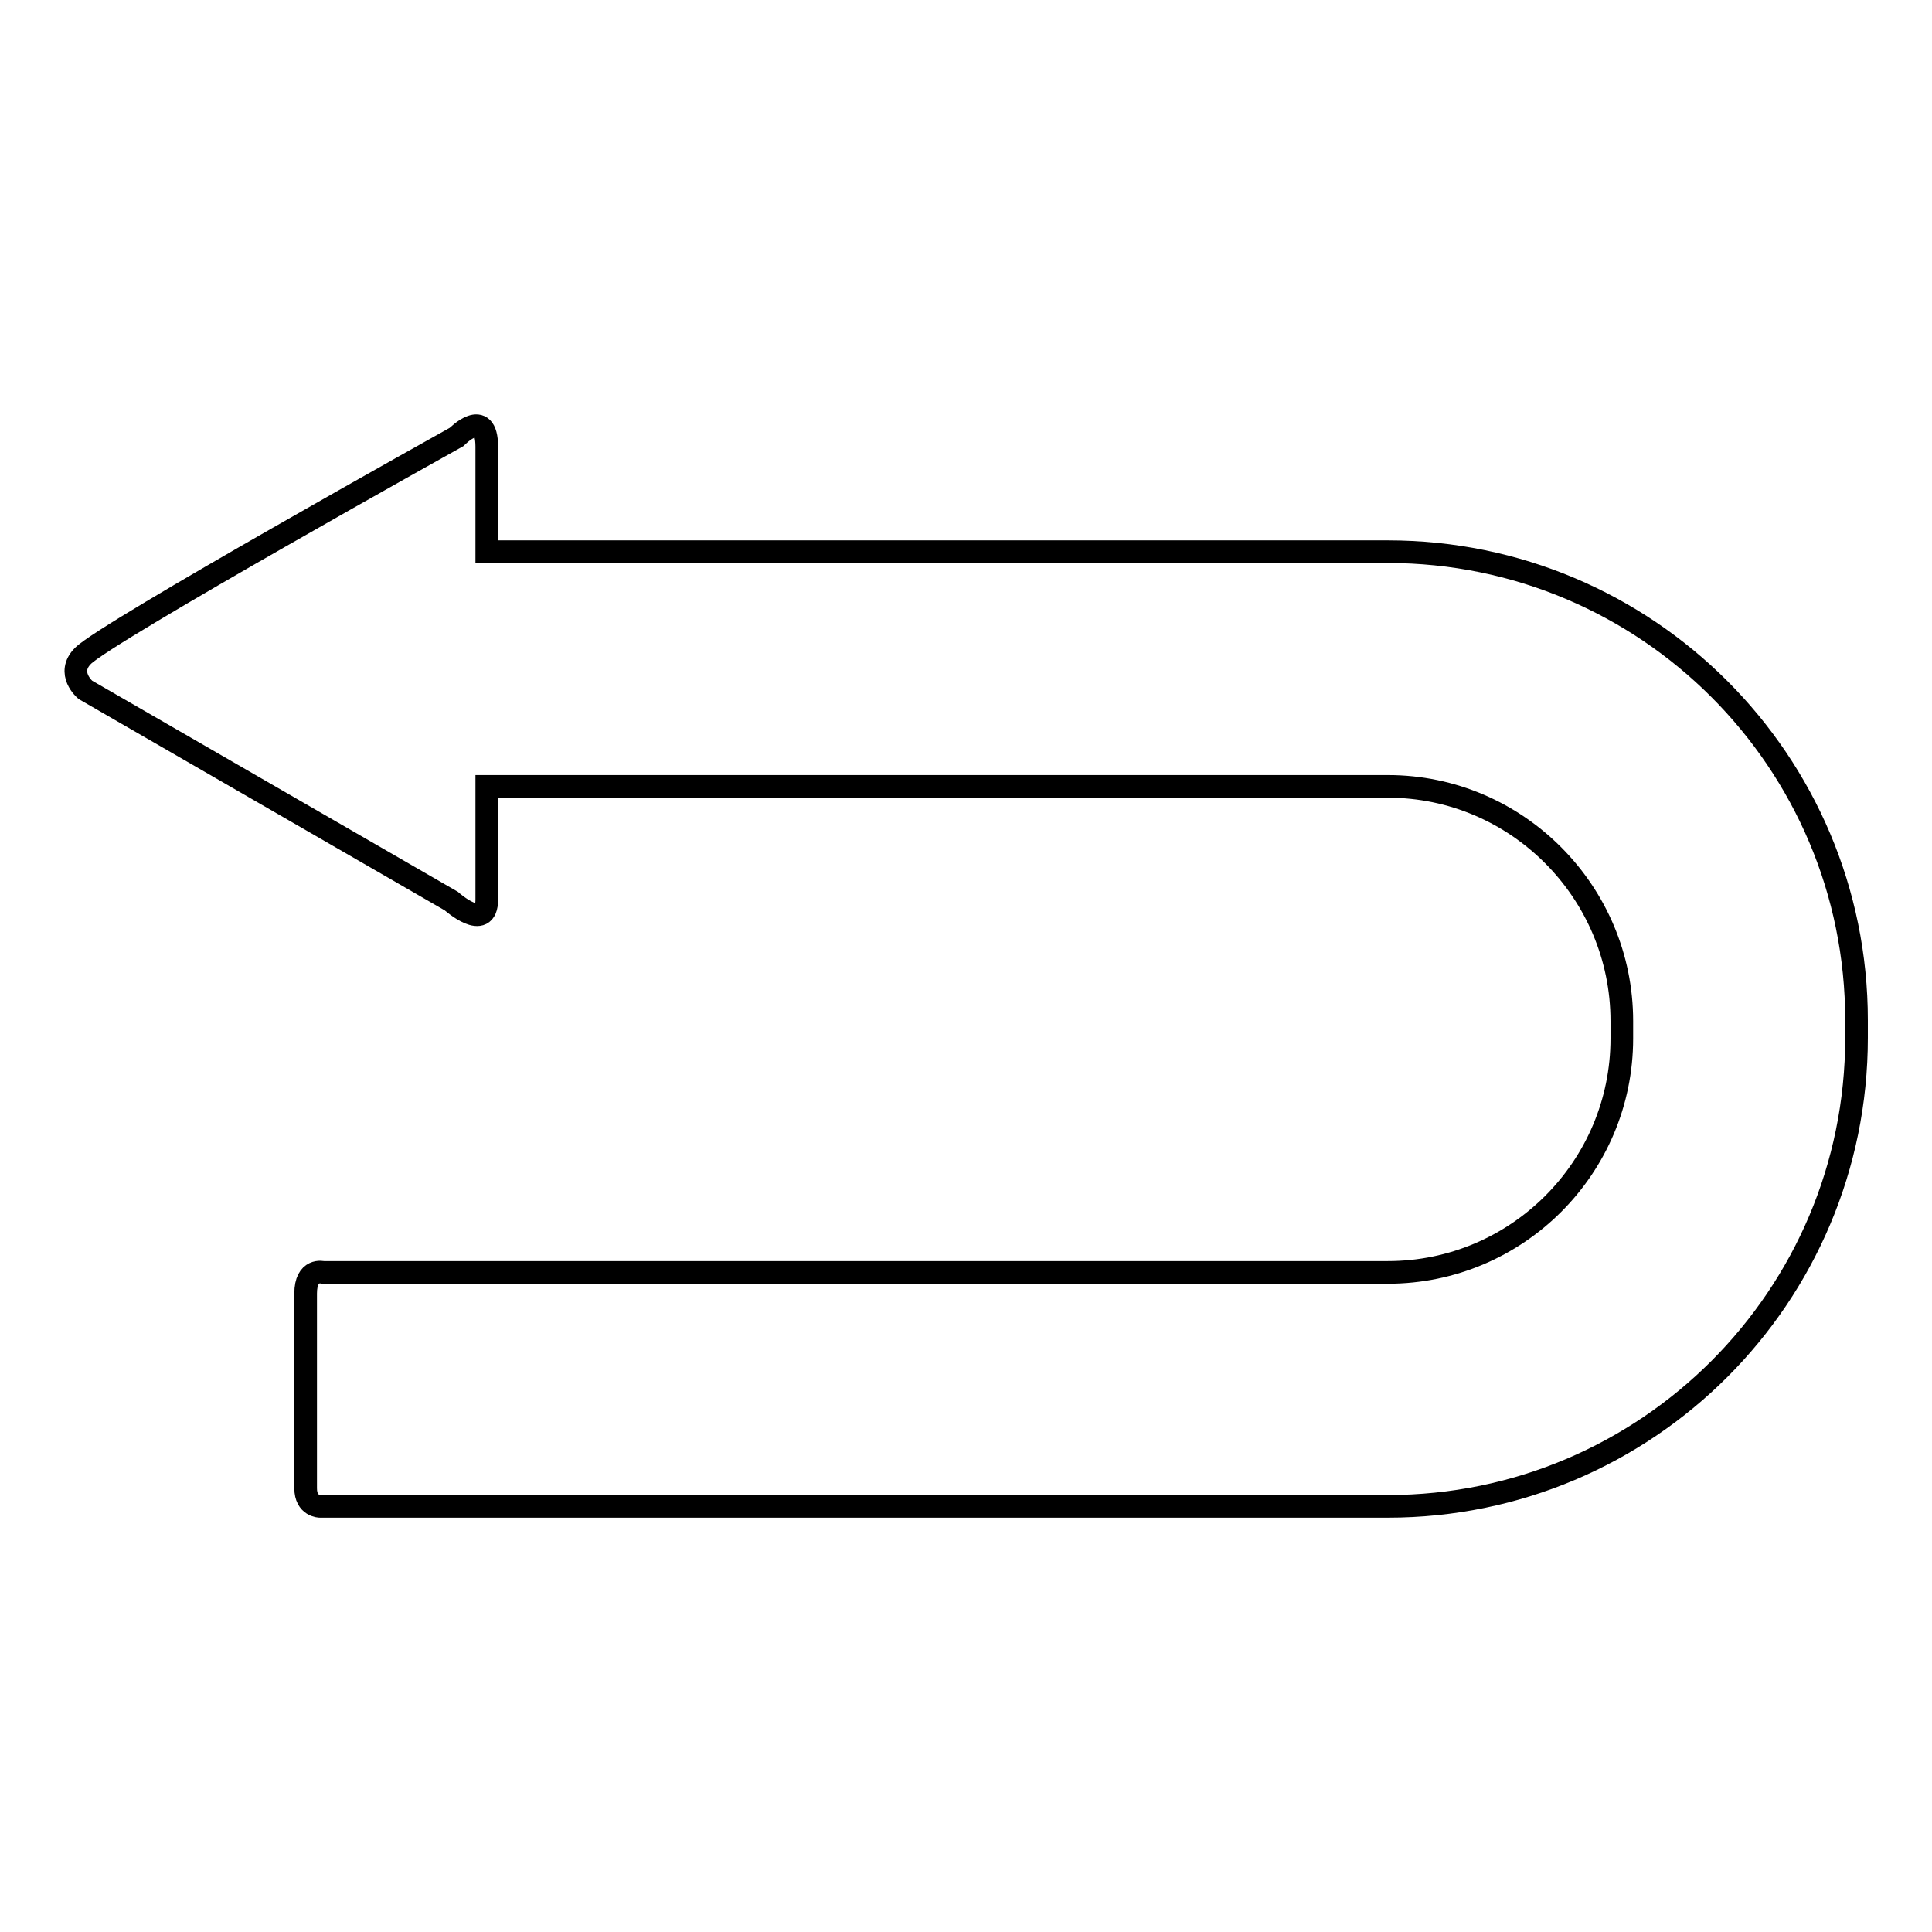 <?xml version="1.0" encoding="utf-8"?>
<!-- Svg Vector Icons : http://www.onlinewebfonts.com/icon -->
<!DOCTYPE svg PUBLIC "-//W3C//DTD SVG 1.1//EN" "http://www.w3.org/Graphics/SVG/1.1/DTD/svg11.dtd">
<svg version="1.1" xmlns="http://www.w3.org/2000/svg" xmlns:xlink="http://www.w3.org/1999/xlink" x="0px" y="0px" viewBox="0 0 256 256" enable-background="new 0 0 256 256" xml:space="preserve">
<g><g><g><path stroke-width="3" fill-opacity="0" stroke="#000000"  d="M42.4,199.6c0,0-1.9,0-1.9-2.4c0-2.5,0-22.3,0-25.8c0-3.4,2.3-2.8,2.3-2.8h141.1c17.1,0,31-13.9,31-31c0-0.5,0-1.6,0-1.6s0-0.5,0-0.7c0-17.1-13.9-31.1-31-31.1H70.1v0c-4,0-5.6,0-5.6,0s0,10.6,0,15c0,4.4-4.7,0.2-4.7,0.2l-48.5-28c0,0-2.6-2.2-0.3-4.5c3.2-3.2,49.5-29,49.5-29s4-4.1,4,1.3c0,5.4,0,13.9,0,13.9s2.3,0,5.9,0l0,0h113.5c34.3,0,62.1,27.8,62.1,62.1c0,0.4,0,0.7,0,1.1c0,0.4,0,0.8,0,1.2c0,34.3-27.8,62.1-62.1,62.1L42.4,199.6L42.4,199.6z"/><g></g><g></g><g></g><g></g><g></g><g></g><g></g><g></g><g></g><g></g><g></g><g></g><g></g><g></g><g></g></g><g></g><g></g><g></g><g></g><g></g><g></g><g></g><g></g><g></g><g></g><g></g><g></g><g></g><g></g><g></g></g></g>
</svg>